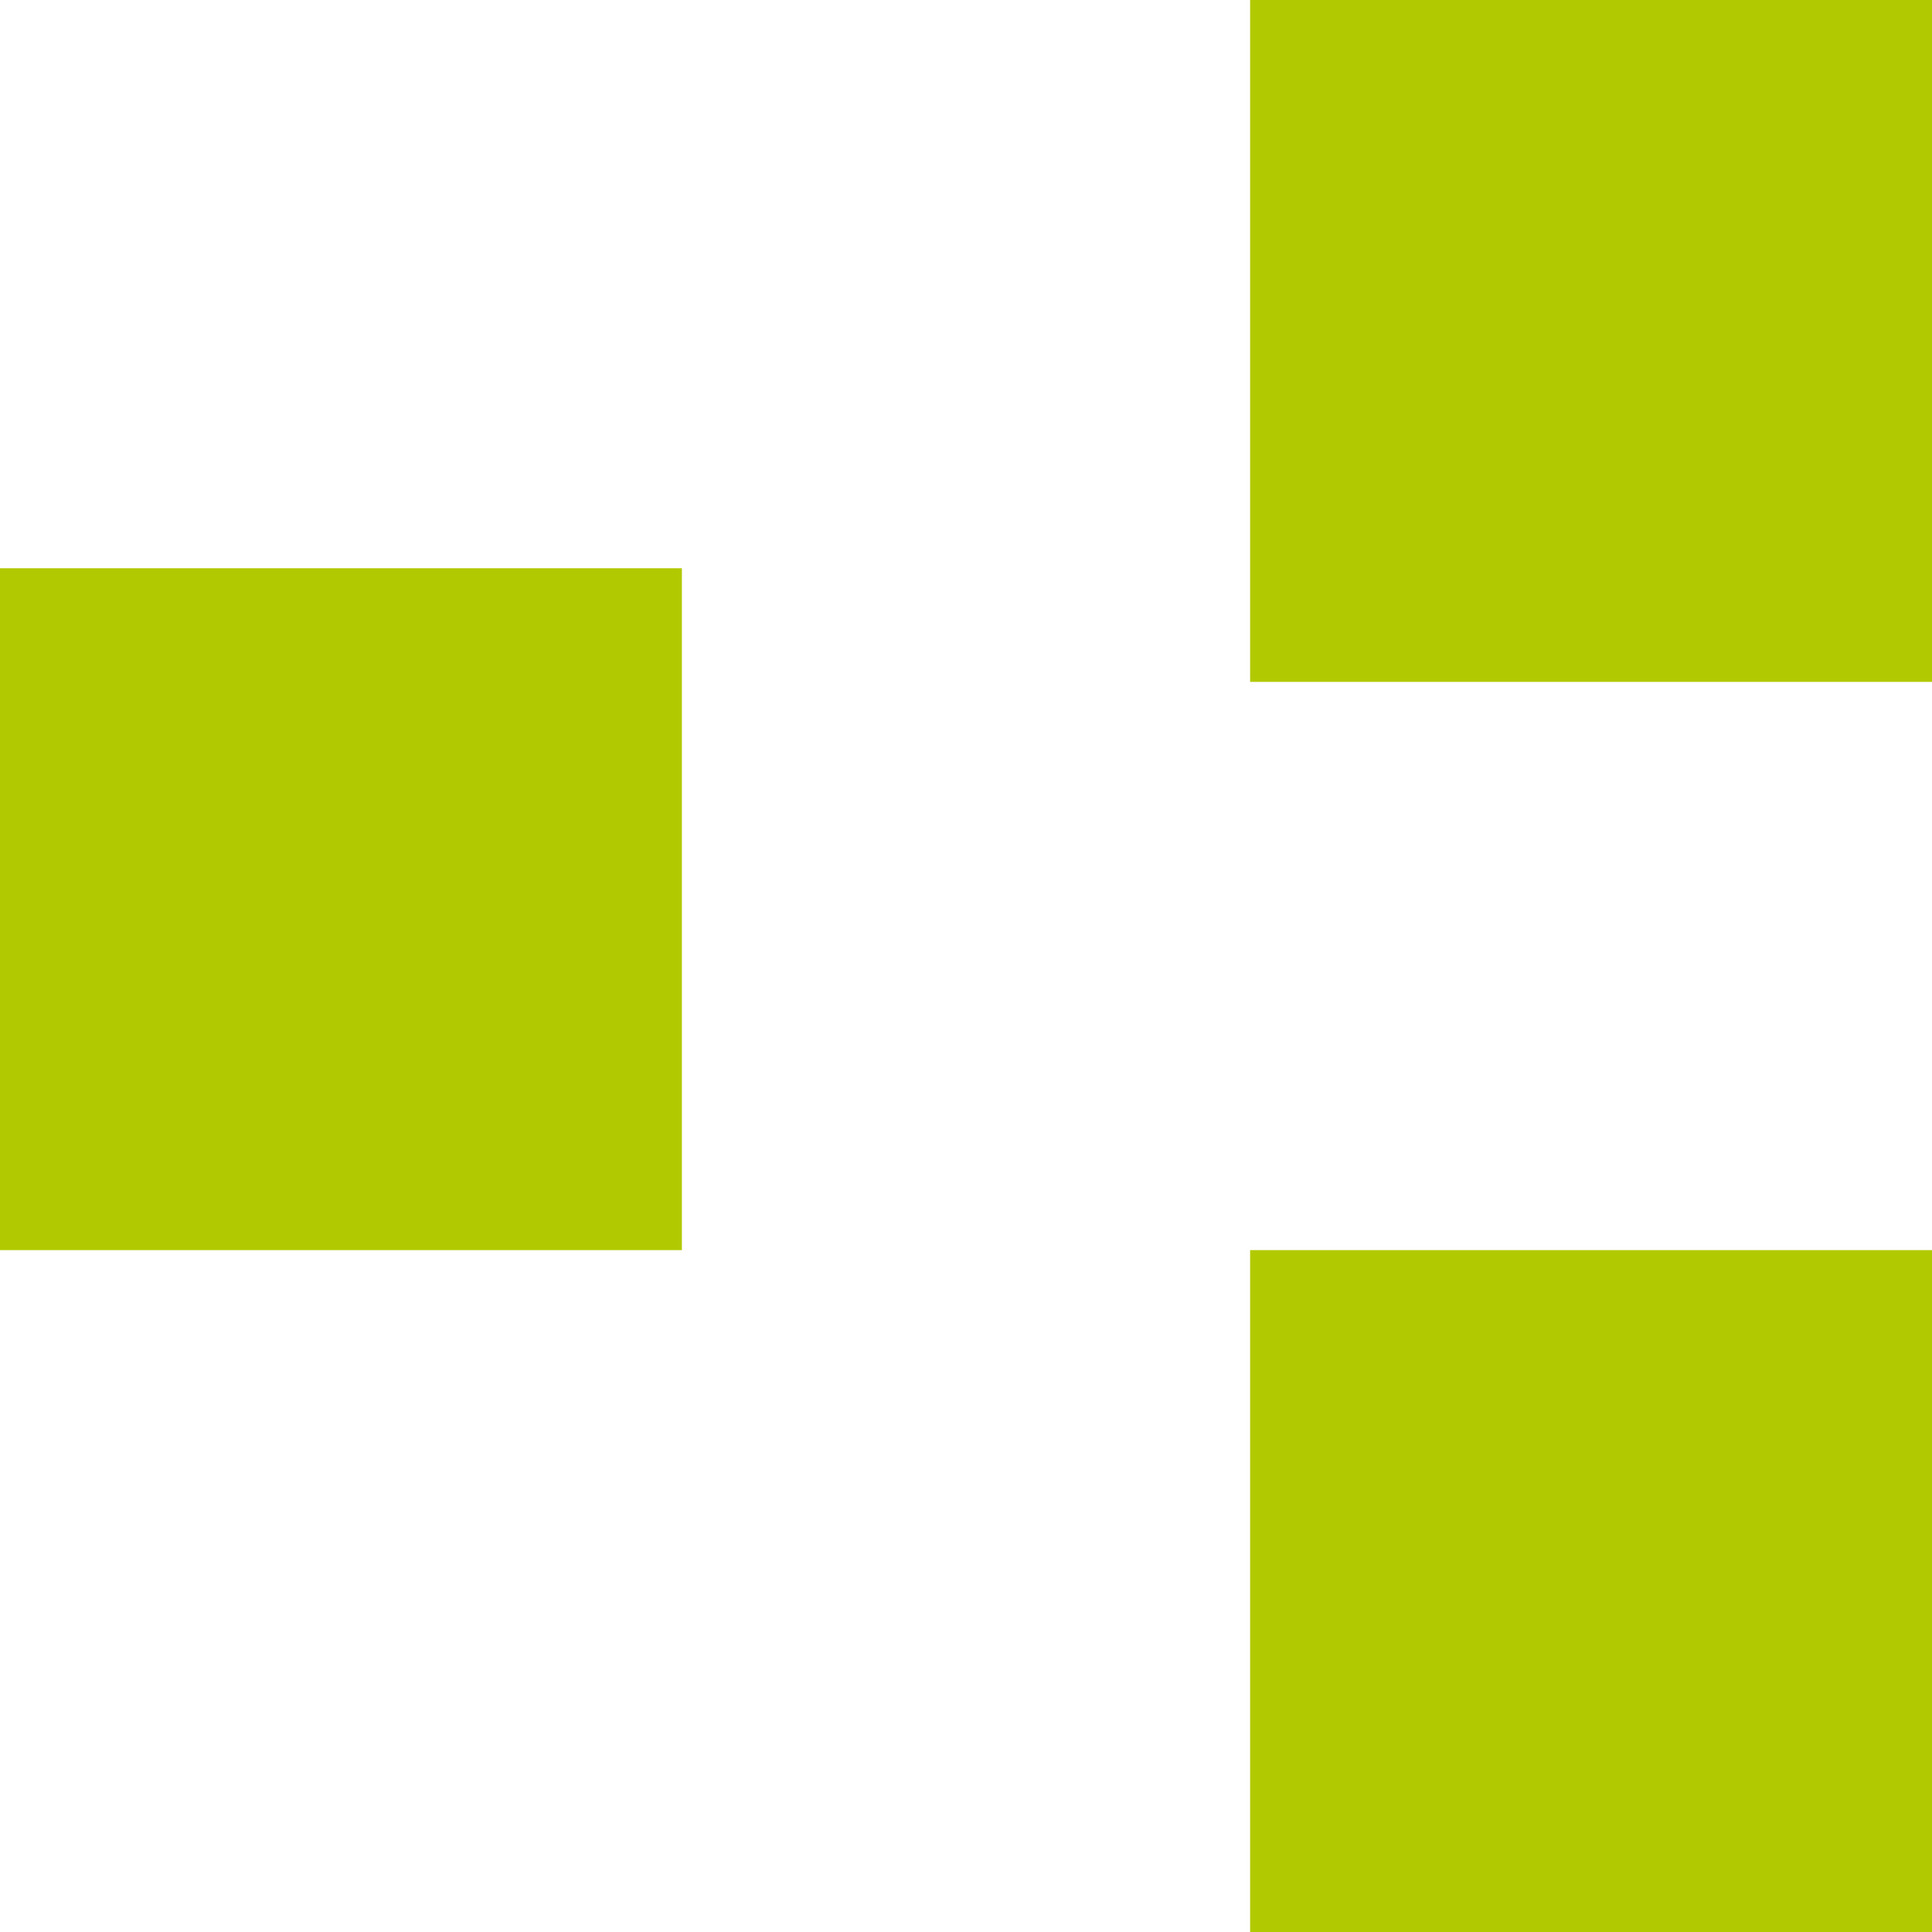 <svg width="34" height="34" viewBox="0 0 34 34" fill="none" xmlns="http://www.w3.org/2000/svg">
<rect x="34" y="34" width="12" height="12" transform="rotate(-180 34 34)" fill="#B1C900"/>
<rect x="34" y="12" width="12" height="12" transform="rotate(-180 34 12)" fill="#B1C900"/>
<rect x="12" y="22" width="12" height="12" transform="rotate(-180 12 22)" fill="#B1C900"/>
</svg>
